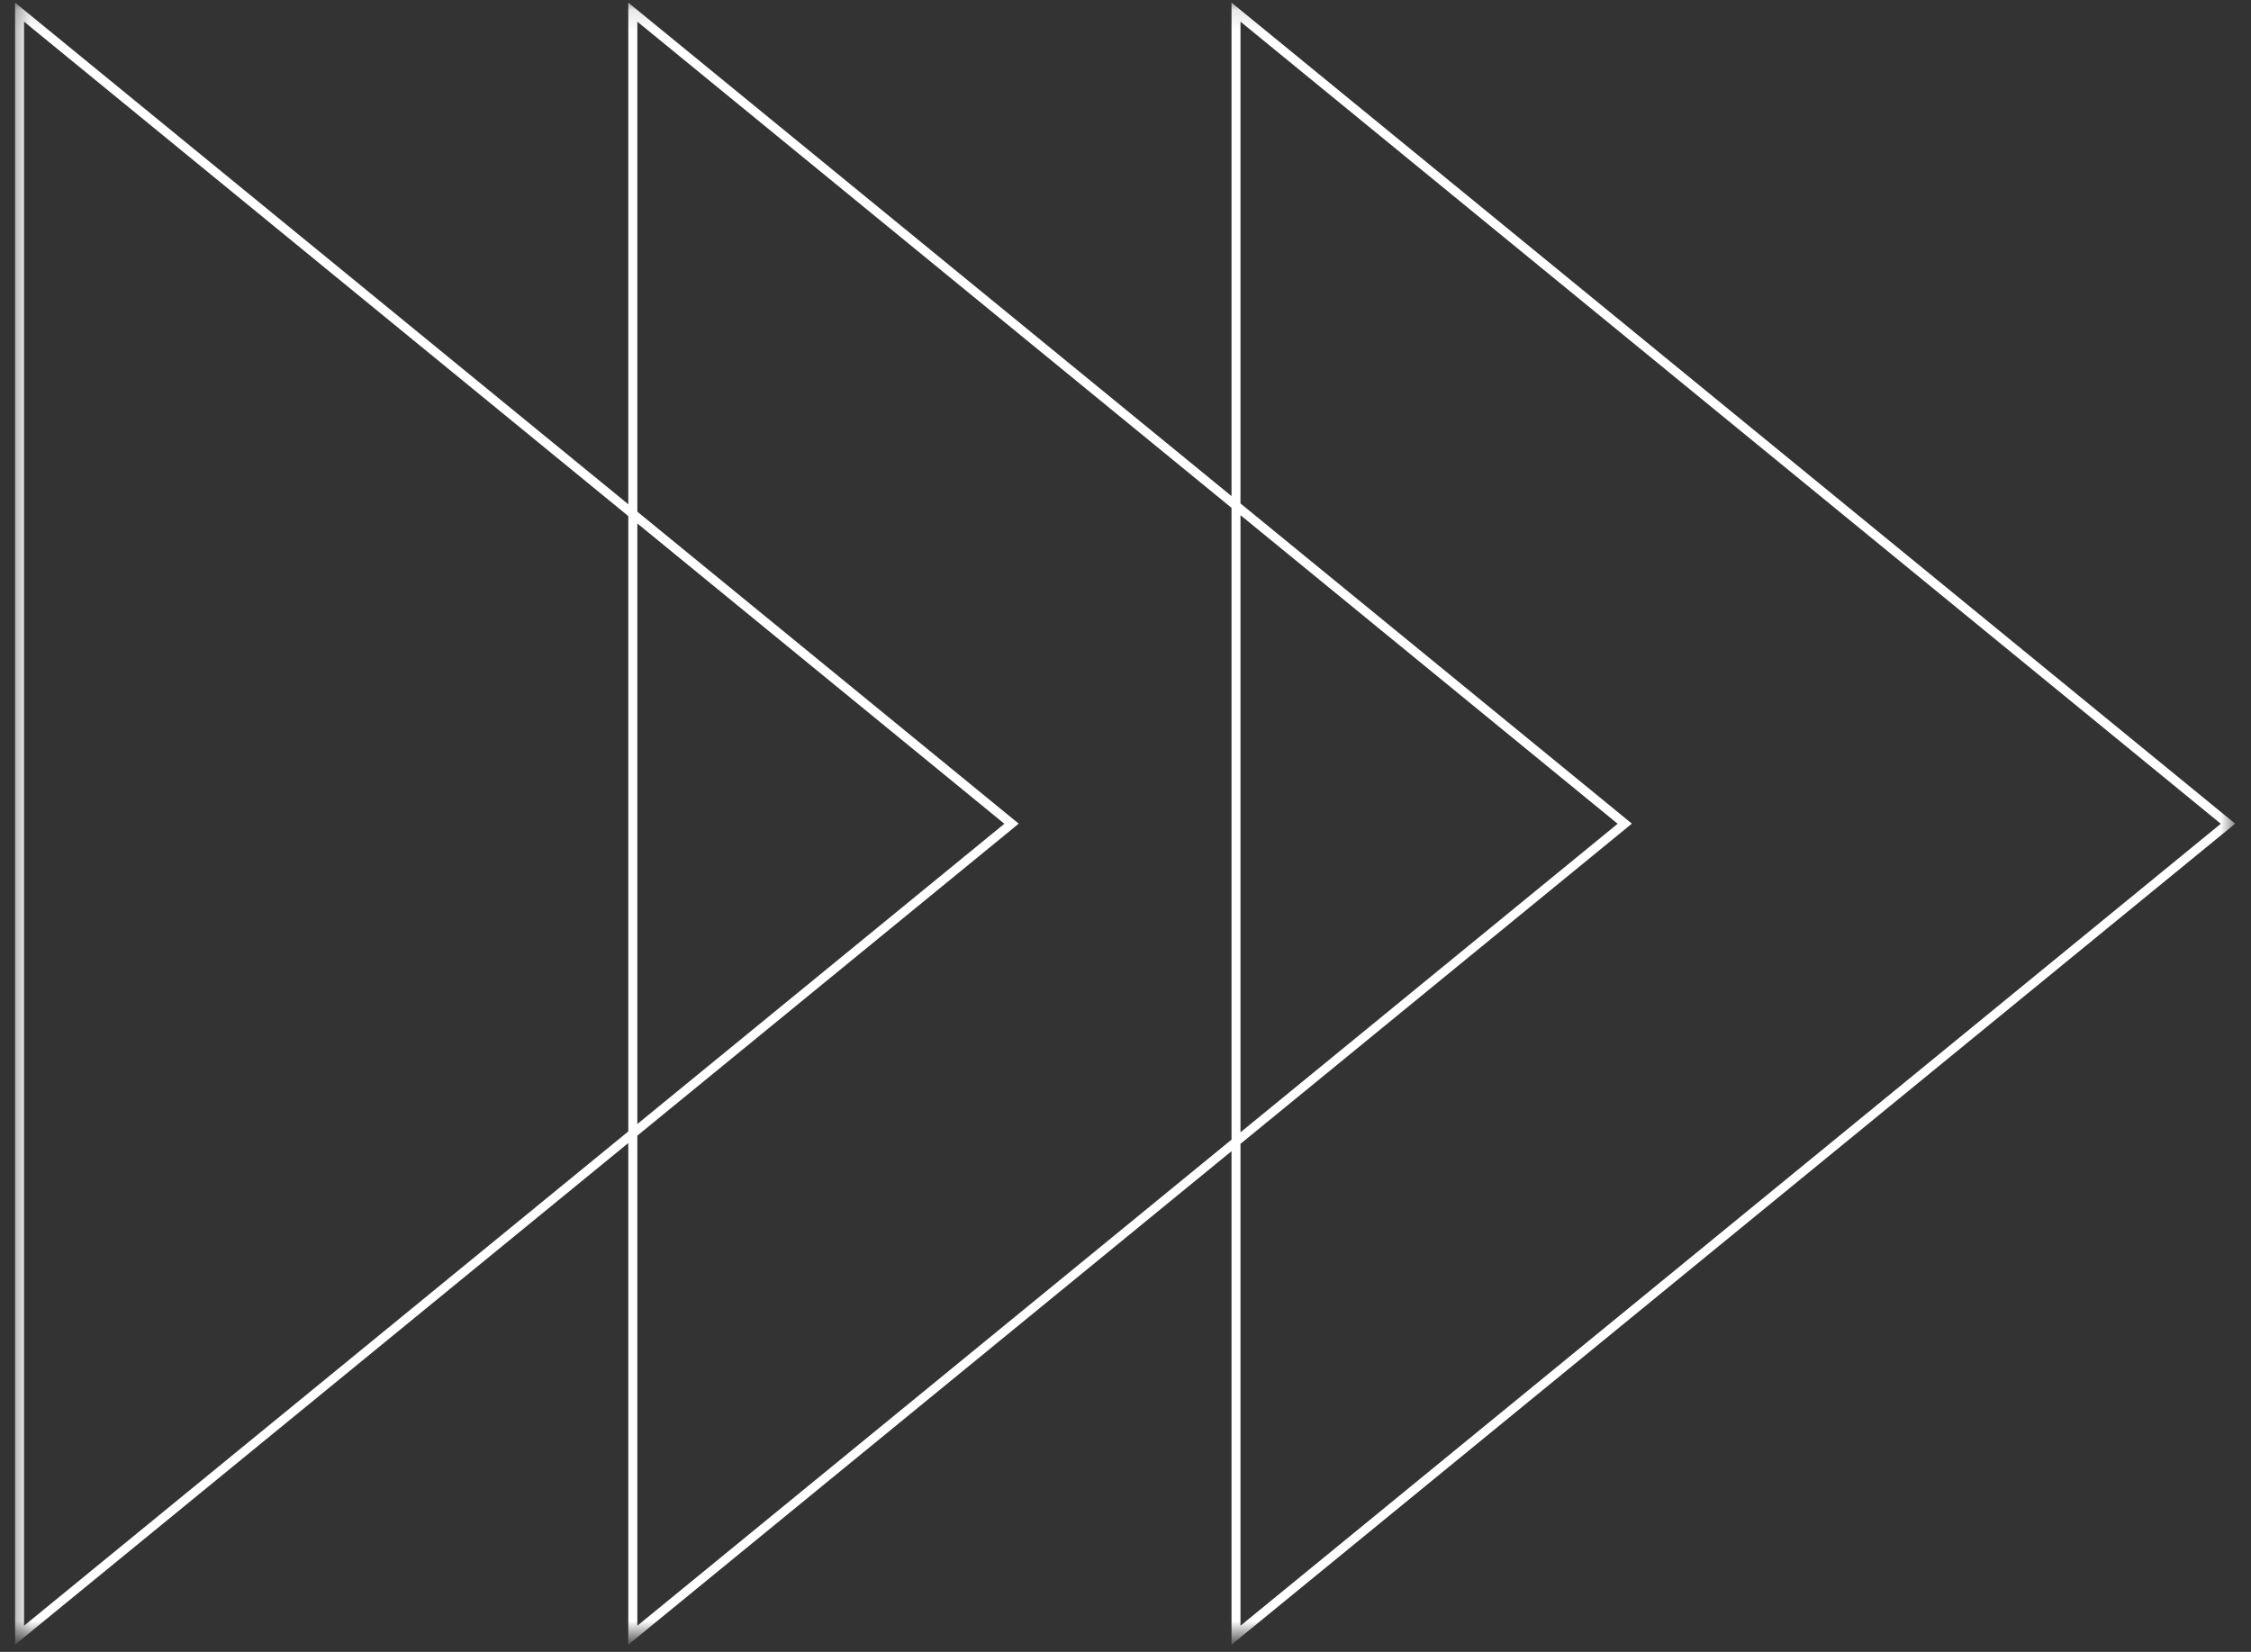 <svg width="109" height="80" viewBox="0 0 109 80" fill="none" xmlns="http://www.w3.org/2000/svg">
<rect x="0" y="0" width="109" height="80" fill="#333333" stroke="none"/>
<g clip-path="url(#clip0_702_9331)">
<mask id="mask0_702_9331" style="mask-type:luminance" maskUnits="userSpaceOnUse" x="0" y="0" width="109" height="80">
<path d="M108.23 0.11L108.23 79.268L0.441 79.268L0.441 0.11L108.23 0.11Z" fill="white"/>
</mask>
<g mask="url(#mask0_702_9331)">
<path d="M59.634 79.65L59.634 0.128L108.23 39.887L108.029 40.058L59.634 79.65ZM60.068 1.049L60.068 78.733L107.537 39.895L60.068 1.049ZM30.424 79.65L30.424 0.128L79.02 39.887L78.814 40.058L30.424 79.65ZM30.862 1.049L30.862 78.733L78.331 39.895L30.862 1.049ZM0.73 79.65L0.73 0.128L49.327 39.887L49.125 40.058L0.73 79.65ZM1.165 1.049L1.165 78.733L48.634 39.895L1.165 1.049Z" fill="white"/>
</g>
</g>
<defs>
<clipPath id="clip0_702_9331">
<rect width="80" height="108.632" fill="white" transform="translate(108.631) rotate(90)"/>
</clipPath>
</defs>
</svg>
